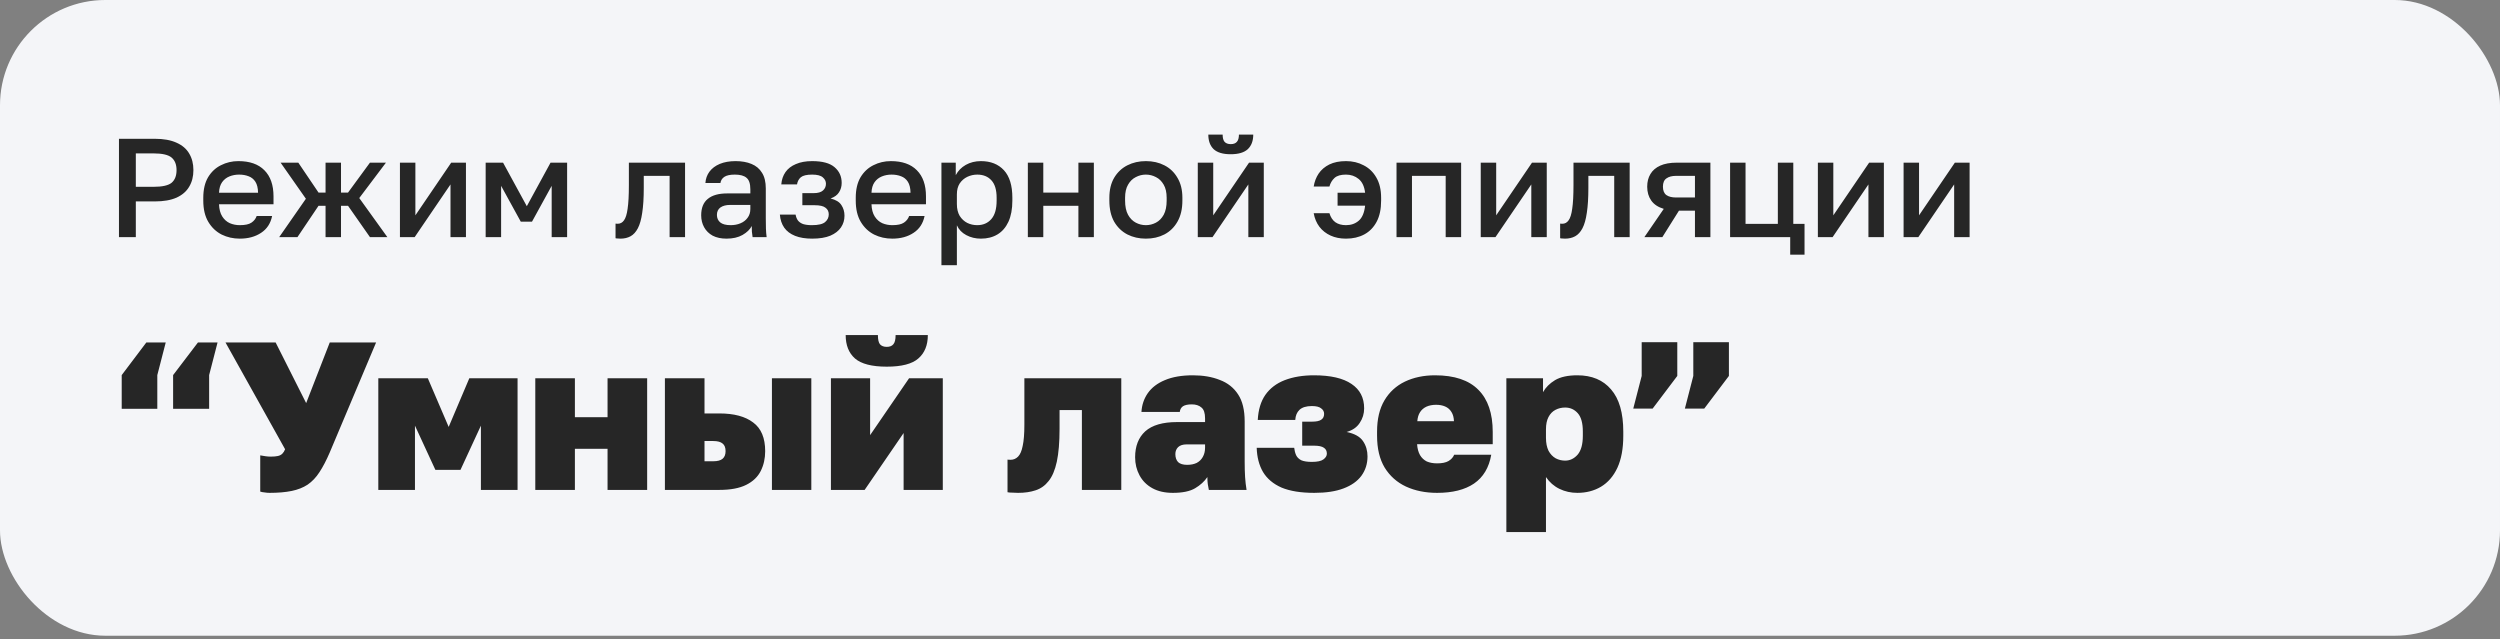 <?xml version="1.0" encoding="UTF-8"?> <svg xmlns="http://www.w3.org/2000/svg" width="356" height="91" viewBox="0 0 356 91" fill="none"><rect x="0" y="0" width="356" height="91" fill="#808080" stroke="none"/><rect width="356" height="90.527" rx="15" fill="#F4F5F8"></rect><path d="M16.941 33.763V19.763H22.041C23.294 19.763 24.327 19.95 25.141 20.323C25.954 20.683 26.554 21.197 26.941 21.863C27.341 22.53 27.541 23.317 27.541 24.223C27.541 25.13 27.341 25.917 26.941 26.583C26.554 27.25 25.954 27.77 25.141 28.143C24.327 28.503 23.294 28.683 22.041 28.683H19.341V33.763H16.941ZM19.341 26.603H21.841C23.107 26.603 23.974 26.41 24.441 26.023C24.907 25.623 25.141 25.023 25.141 24.223C25.141 23.437 24.907 22.843 24.441 22.443C23.974 22.043 23.107 21.843 21.841 21.843H19.341V26.603ZM34.148 33.983C33.215 33.983 32.355 33.79 31.568 33.403C30.782 33.003 30.148 32.403 29.668 31.603C29.188 30.803 28.948 29.79 28.948 28.563V28.163C28.948 26.99 29.175 26.017 29.628 25.243C30.095 24.47 30.708 23.897 31.468 23.523C32.228 23.137 33.055 22.943 33.948 22.943C35.562 22.943 36.795 23.377 37.648 24.243C38.515 25.11 38.948 26.35 38.948 27.963V29.083H31.188C31.215 29.803 31.368 30.383 31.648 30.823C31.928 31.263 32.288 31.583 32.728 31.783C33.168 31.97 33.642 32.063 34.148 32.063C34.908 32.063 35.462 31.943 35.808 31.703C36.168 31.463 36.415 31.15 36.548 30.763H38.748C38.535 31.817 38.008 32.617 37.168 33.163C36.342 33.71 35.335 33.983 34.148 33.983ZM34.048 24.863C33.555 24.863 33.095 24.95 32.668 25.123C32.242 25.297 31.895 25.57 31.628 25.943C31.362 26.317 31.215 26.817 31.188 27.443H36.748C36.735 26.777 36.608 26.257 36.368 25.883C36.128 25.51 35.808 25.25 35.408 25.103C35.008 24.943 34.555 24.863 34.048 24.863ZM39.759 33.763L43.559 28.303L39.959 23.163H42.479L45.359 27.423H46.359V23.163H48.559V27.423H49.559L52.679 23.163H54.959L51.159 28.203L55.159 33.763H52.679L49.559 29.303H48.559V33.763H46.359V29.303H45.359L42.359 33.763H39.759ZM56.951 33.763V23.163H59.151V30.663L64.251 23.163H66.351V33.763H64.151V26.263L59.051 33.763H56.951ZM69.158 33.763V23.163H71.638L75.018 29.363L78.398 23.163H80.758V33.763H78.558V26.463L75.758 31.563H74.158L71.358 26.463V33.763H69.158ZM88.352 33.983C88.246 33.983 88.126 33.977 87.992 33.963C87.872 33.963 87.759 33.95 87.652 33.923V31.843C87.692 31.857 87.792 31.863 87.952 31.863C88.326 31.863 88.626 31.703 88.852 31.383C89.092 31.063 89.266 30.51 89.372 29.723C89.492 28.923 89.552 27.803 89.552 26.363V23.163H97.552V33.763H95.352V25.043H91.672V26.763C91.672 28.177 91.599 29.357 91.452 30.303C91.319 31.237 91.112 31.97 90.832 32.503C90.552 33.037 90.206 33.417 89.792 33.643C89.379 33.87 88.899 33.983 88.352 33.983ZM103.449 33.983C102.689 33.983 102.036 33.843 101.489 33.563C100.956 33.27 100.549 32.87 100.269 32.363C99.989 31.857 99.849 31.29 99.849 30.663C99.849 29.61 100.163 28.83 100.789 28.323C101.416 27.803 102.336 27.543 103.549 27.543H106.849V26.963C106.849 26.163 106.669 25.617 106.309 25.323C105.963 25.017 105.409 24.863 104.649 24.863C103.969 24.863 103.469 24.97 103.149 25.183C102.829 25.397 102.643 25.69 102.589 26.063H100.449C100.489 25.45 100.683 24.91 101.029 24.443C101.376 23.977 101.863 23.61 102.489 23.343C103.129 23.077 103.883 22.943 104.749 22.943C105.616 22.943 106.369 23.077 107.009 23.343C107.663 23.61 108.163 24.03 108.509 24.603C108.869 25.163 109.049 25.91 109.049 26.843V31.063C109.049 31.623 109.056 32.117 109.069 32.543C109.083 32.957 109.116 33.363 109.169 33.763H107.169C107.129 33.457 107.096 33.197 107.069 32.983C107.056 32.77 107.049 32.503 107.049 32.183C106.796 32.677 106.356 33.103 105.729 33.463C105.116 33.81 104.356 33.983 103.449 33.983ZM104.049 32.063C104.556 32.063 105.016 31.977 105.429 31.803C105.856 31.63 106.196 31.37 106.449 31.023C106.716 30.677 106.849 30.257 106.849 29.763V29.183H103.949C103.389 29.183 102.936 29.303 102.589 29.543C102.256 29.783 102.089 30.137 102.089 30.603C102.089 31.043 102.243 31.397 102.549 31.663C102.869 31.93 103.369 32.063 104.049 32.063ZM115.655 33.983C114.695 33.983 113.882 33.85 113.215 33.583C112.549 33.317 112.035 32.93 111.675 32.423C111.315 31.903 111.109 31.283 111.055 30.563H113.295C113.349 30.883 113.455 31.157 113.615 31.383C113.789 31.61 114.035 31.783 114.355 31.903C114.689 32.01 115.109 32.063 115.615 32.063C116.522 32.063 117.149 31.917 117.495 31.623C117.842 31.33 118.015 30.963 118.015 30.523C118.015 30.123 117.862 29.81 117.555 29.583C117.262 29.343 116.742 29.223 115.995 29.223H114.255V27.503H115.855C116.469 27.503 116.915 27.377 117.195 27.123C117.475 26.87 117.615 26.55 117.615 26.163C117.615 25.817 117.469 25.517 117.175 25.263C116.882 24.997 116.375 24.863 115.655 24.863C114.882 24.863 114.342 24.99 114.035 25.243C113.742 25.497 113.562 25.837 113.495 26.263H111.255C111.309 25.583 111.509 24.997 111.855 24.503C112.202 24.01 112.695 23.63 113.335 23.363C113.975 23.083 114.749 22.943 115.655 22.943C117.109 22.943 118.169 23.23 118.835 23.803C119.515 24.377 119.855 25.123 119.855 26.043C119.855 26.55 119.729 26.997 119.475 27.383C119.235 27.77 118.835 28.063 118.275 28.263C119.022 28.45 119.535 28.763 119.815 29.203C120.109 29.643 120.255 30.15 120.255 30.723C120.255 31.337 120.089 31.89 119.755 32.383C119.422 32.877 118.915 33.27 118.235 33.563C117.555 33.843 116.695 33.983 115.655 33.983ZM127.059 33.983C126.125 33.983 125.265 33.79 124.479 33.403C123.692 33.003 123.059 32.403 122.579 31.603C122.099 30.803 121.859 29.79 121.859 28.563V28.163C121.859 26.99 122.085 26.017 122.539 25.243C123.005 24.47 123.619 23.897 124.379 23.523C125.139 23.137 125.965 22.943 126.859 22.943C128.472 22.943 129.705 23.377 130.559 24.243C131.425 25.11 131.859 26.35 131.859 27.963V29.083H124.099C124.125 29.803 124.279 30.383 124.559 30.823C124.839 31.263 125.199 31.583 125.639 31.783C126.079 31.97 126.552 32.063 127.059 32.063C127.819 32.063 128.372 31.943 128.719 31.703C129.079 31.463 129.325 31.15 129.459 30.763H131.659C131.445 31.817 130.919 32.617 130.079 33.163C129.252 33.71 128.245 33.983 127.059 33.983ZM126.959 24.863C126.465 24.863 126.005 24.95 125.579 25.123C125.152 25.297 124.805 25.57 124.539 25.943C124.272 26.317 124.125 26.817 124.099 27.443H129.659C129.645 26.777 129.519 26.257 129.279 25.883C129.039 25.51 128.719 25.25 128.319 25.103C127.919 24.943 127.465 24.863 126.959 24.863ZM134.06 37.763V23.163H136.1V24.943C136.42 24.33 136.893 23.843 137.52 23.483C138.16 23.123 138.88 22.943 139.68 22.943C141.067 22.943 142.16 23.377 142.96 24.243C143.76 25.11 144.16 26.417 144.16 28.163V28.563C144.16 29.763 143.973 30.77 143.6 31.583C143.227 32.383 142.707 32.983 142.04 33.383C141.373 33.783 140.587 33.983 139.68 33.983C138.92 33.983 138.227 33.817 137.6 33.483C136.973 33.15 136.527 32.683 136.26 32.083V37.763H134.06ZM139.16 32.063C139.987 32.063 140.653 31.777 141.16 31.203C141.667 30.63 141.92 29.75 141.92 28.563V28.163C141.92 27.043 141.673 26.217 141.18 25.683C140.687 25.137 140.013 24.863 139.16 24.863C138.667 24.863 138.193 24.97 137.74 25.183C137.3 25.397 136.94 25.71 136.66 26.123C136.393 26.537 136.26 27.05 136.26 27.663V29.063C136.26 29.73 136.393 30.29 136.66 30.743C136.94 31.183 137.3 31.517 137.74 31.743C138.18 31.957 138.653 32.063 139.16 32.063ZM146.365 33.763V23.163H148.565V27.423H153.565V23.163H155.765V33.763H153.565V29.303H148.565V33.763H146.365ZM163.172 33.983C162.199 33.983 161.319 33.783 160.532 33.383C159.745 32.97 159.119 32.363 158.652 31.563C158.199 30.75 157.972 29.75 157.972 28.563V28.163C157.972 27.043 158.199 26.097 158.652 25.323C159.119 24.537 159.745 23.943 160.532 23.543C161.319 23.143 162.199 22.943 163.172 22.943C164.159 22.943 165.039 23.143 165.812 23.543C166.599 23.943 167.219 24.537 167.672 25.323C168.139 26.097 168.372 27.043 168.372 28.163V28.563C168.372 29.75 168.139 30.75 167.672 31.563C167.219 32.363 166.599 32.97 165.812 33.383C165.039 33.783 164.159 33.983 163.172 33.983ZM163.172 32.063C163.679 32.063 164.159 31.943 164.612 31.703C165.065 31.463 165.432 31.09 165.712 30.583C165.992 30.063 166.132 29.39 166.132 28.563V28.163C166.132 27.403 165.992 26.783 165.712 26.303C165.432 25.81 165.065 25.45 164.612 25.223C164.159 24.983 163.679 24.863 163.172 24.863C162.665 24.863 162.185 24.983 161.732 25.223C161.279 25.45 160.912 25.81 160.632 26.303C160.352 26.783 160.212 27.403 160.212 28.163V28.563C160.212 29.39 160.352 30.063 160.632 30.583C160.912 31.09 161.279 31.463 161.732 31.703C162.185 31.943 162.665 32.063 163.172 32.063ZM170.564 33.763V23.163H172.764V30.663L177.864 23.163H179.964V33.763H177.764V26.263L172.664 33.763H170.564ZM175.244 21.963C174.151 21.963 173.344 21.723 172.824 21.243C172.317 20.75 172.064 20.057 172.064 19.163H174.104C174.104 19.643 174.197 19.99 174.384 20.203C174.584 20.417 174.877 20.523 175.264 20.523C175.651 20.523 175.937 20.417 176.124 20.203C176.324 19.99 176.424 19.643 176.424 19.163H178.464C178.464 20.057 178.204 20.75 177.684 21.243C177.164 21.723 176.351 21.963 175.244 21.963ZM191.671 33.983C190.844 33.983 190.111 33.837 189.471 33.543C188.831 33.25 188.304 32.837 187.891 32.303C187.478 31.757 187.204 31.11 187.071 30.363H189.311C189.484 30.937 189.764 31.363 190.151 31.643C190.551 31.923 191.058 32.063 191.671 32.063C192.391 32.063 192.998 31.85 193.491 31.423C193.984 30.997 194.284 30.283 194.391 29.283H190.471V27.443H194.391C194.284 26.55 193.978 25.897 193.471 25.483C192.964 25.07 192.364 24.863 191.671 24.863C190.924 24.863 190.378 25.023 190.031 25.343C189.684 25.663 189.444 26.07 189.311 26.563H187.071C187.178 25.883 187.411 25.27 187.771 24.723C188.144 24.177 188.651 23.743 189.291 23.423C189.944 23.103 190.738 22.943 191.671 22.943C192.604 22.943 193.444 23.143 194.191 23.543C194.951 23.93 195.551 24.51 195.991 25.283C196.444 26.057 196.671 27.017 196.671 28.163V28.563C196.671 29.777 196.458 30.783 196.031 31.583C195.604 32.383 195.018 32.983 194.271 33.383C193.524 33.783 192.658 33.983 191.671 33.983ZM198.865 33.763V23.163H208.065V33.763H205.865V25.043H201.065V33.763H198.865ZM210.857 33.763V23.163H213.057V30.663L218.157 23.163H220.257V33.763H218.057V26.263L212.957 33.763H210.857ZM222.864 33.983C222.757 33.983 222.637 33.977 222.504 33.963C222.384 33.963 222.271 33.95 222.164 33.923V31.843C222.204 31.857 222.304 31.863 222.464 31.863C222.837 31.863 223.137 31.703 223.364 31.383C223.604 31.063 223.777 30.51 223.884 29.723C224.004 28.923 224.064 27.803 224.064 26.363V23.163H232.064V33.763H229.864V25.043H226.184V26.763C226.184 28.177 226.111 29.357 225.964 30.303C225.831 31.237 225.624 31.97 225.344 32.503C225.064 33.037 224.717 33.417 224.304 33.643C223.891 33.87 223.411 33.983 222.864 33.983ZM234.161 33.763L236.921 29.743C236.121 29.503 235.528 29.11 235.141 28.563C234.754 28.017 234.561 27.357 234.561 26.583C234.561 25.89 234.714 25.29 235.021 24.783C235.328 24.263 235.794 23.863 236.421 23.583C237.048 23.303 237.828 23.163 238.761 23.163H243.561V33.763H241.361V30.003H239.081L236.721 33.763H234.161ZM236.801 26.583C236.801 27.143 236.968 27.543 237.301 27.783C237.634 28.01 238.088 28.123 238.661 28.123H241.361V25.043H238.661C238.088 25.043 237.634 25.163 237.301 25.403C236.968 25.63 236.801 26.023 236.801 26.583ZM254.925 36.263V33.763H246.365V23.163H248.565V31.883H253.165V23.163H255.365V31.883H256.965V36.263H254.925ZM258.865 33.763V23.163H261.065V30.663L266.165 23.163H268.265V33.763H266.065V26.263L260.965 33.763H258.865ZM271.072 33.763V23.163H273.272V30.663L278.372 23.163H280.472V33.763H278.272V26.263L273.172 33.763H271.072ZM23.601 48.763L22.401 53.413V58.213H17.331V53.413L20.841 48.763H23.601ZM30.981 48.763L29.781 53.413V58.213H24.651V53.413L28.191 48.763H30.981ZM38.378 70.183C38.158 70.183 37.928 70.163 37.688 70.123C37.448 70.103 37.238 70.063 37.058 70.003V64.843C37.278 64.883 37.518 64.923 37.778 64.963C38.038 65.003 38.298 65.023 38.558 65.023C38.978 65.023 39.318 64.993 39.578 64.933C39.838 64.873 40.048 64.763 40.208 64.603C40.368 64.443 40.498 64.233 40.598 63.973L32.108 48.763H39.248L43.598 57.403L46.958 48.763H53.558L46.958 64.423C46.478 65.543 45.988 66.483 45.488 67.243C45.008 67.983 44.448 68.573 43.808 69.013C43.168 69.433 42.408 69.733 41.528 69.913C40.648 70.093 39.598 70.183 38.378 70.183ZM53.871 69.763V53.863H60.921L63.891 60.793L66.831 53.863H73.701V69.763H68.481V60.613L65.571 66.913H62.001L59.091 60.613V69.763H53.871ZM76.225 69.763V53.863H81.865V59.413H86.515V53.863H92.155V69.763H86.515V63.913H81.865V69.763H76.225ZM94.682 69.763V53.863H100.322V58.873H102.422C104.522 58.873 106.132 59.303 107.252 60.163C108.392 61.003 108.962 62.363 108.962 64.243C108.962 65.283 108.752 66.223 108.332 67.063C107.912 67.903 107.222 68.563 106.262 69.043C105.302 69.523 104.022 69.763 102.422 69.763H94.682ZM100.322 65.683H101.582C102.182 65.683 102.622 65.563 102.902 65.323C103.182 65.083 103.322 64.723 103.322 64.243C103.322 63.743 103.182 63.383 102.902 63.163C102.622 62.923 102.182 62.803 101.582 62.803H100.322V65.683ZM109.922 69.763V53.863H115.532V69.763H109.922ZM118.324 69.763V53.863H123.904V61.963L129.454 53.863H134.254V69.763H128.674V61.663L123.124 69.763H118.324ZM126.274 52.213C124.154 52.213 122.644 51.823 121.744 51.043C120.864 50.263 120.424 49.153 120.424 47.713H125.014C125.014 48.353 125.114 48.793 125.314 49.033C125.534 49.273 125.854 49.393 126.274 49.393C126.694 49.393 127.004 49.273 127.204 49.033C127.424 48.793 127.534 48.353 127.534 47.713H132.124C132.124 49.153 131.674 50.263 130.774 51.043C129.894 51.823 128.394 52.213 126.274 52.213ZM144.971 70.183C144.811 70.183 144.561 70.173 144.221 70.153C143.881 70.153 143.631 70.133 143.471 70.093V65.443C143.531 65.463 143.681 65.473 143.921 65.473C144.321 65.473 144.671 65.323 144.971 65.023C145.271 64.723 145.491 64.213 145.631 63.493C145.791 62.773 145.871 61.763 145.871 60.463V53.863H159.671V69.763H154.061V58.393H150.881V61.063C150.881 62.963 150.751 64.523 150.491 65.743C150.231 66.943 149.841 67.863 149.321 68.503C148.821 69.143 148.201 69.583 147.461 69.823C146.741 70.063 145.911 70.183 144.971 70.183ZM167.011 70.183C165.871 70.183 164.901 69.963 164.101 69.523C163.301 69.083 162.691 68.473 162.271 67.693C161.851 66.913 161.641 66.053 161.641 65.113C161.641 63.533 162.121 62.303 163.081 61.423C164.061 60.543 165.571 60.103 167.611 60.103H171.601V59.563C171.601 58.823 171.431 58.313 171.091 58.033C170.751 57.733 170.291 57.583 169.711 57.583C169.151 57.583 168.731 57.673 168.451 57.853C168.191 58.033 168.041 58.303 168.001 58.663H162.541C162.601 57.663 162.901 56.773 163.441 55.993C164.001 55.193 164.811 54.573 165.871 54.133C166.951 53.673 168.281 53.443 169.861 53.443C171.321 53.443 172.601 53.663 173.701 54.103C174.821 54.523 175.691 55.213 176.311 56.173C176.931 57.113 177.241 58.393 177.241 60.013V65.713C177.241 66.553 177.261 67.293 177.301 67.933C177.341 68.553 177.411 69.163 177.511 69.763H172.141C172.081 69.483 172.031 69.213 171.991 68.953C171.951 68.693 171.931 68.353 171.931 67.933C171.511 68.553 170.931 69.083 170.191 69.523C169.451 69.963 168.391 70.183 167.011 70.183ZM169.051 66.193C169.571 66.193 170.021 66.103 170.401 65.923C170.781 65.723 171.071 65.443 171.271 65.083C171.491 64.703 171.601 64.263 171.601 63.763V63.283H168.961C168.441 63.283 168.041 63.413 167.761 63.673C167.501 63.933 167.371 64.263 167.371 64.663C167.371 65.143 167.501 65.523 167.761 65.803C168.041 66.063 168.471 66.193 169.051 66.193ZM187.144 70.183C185.244 70.183 183.694 69.933 182.494 69.433C181.314 68.913 180.434 68.173 179.854 67.213C179.294 66.253 178.994 65.103 178.954 63.763H184.294C184.334 64.143 184.424 64.493 184.564 64.813C184.704 65.113 184.944 65.353 185.284 65.533C185.644 65.693 186.154 65.773 186.814 65.773C187.594 65.773 188.144 65.653 188.464 65.413C188.784 65.173 188.944 64.903 188.944 64.603C188.944 64.223 188.804 63.943 188.524 63.763C188.244 63.563 187.774 63.463 187.114 63.463H185.434V60.043H186.844C187.444 60.043 187.874 59.953 188.134 59.773C188.414 59.593 188.554 59.313 188.554 58.933C188.554 58.613 188.414 58.353 188.134 58.153C187.874 57.933 187.434 57.823 186.814 57.823C186.014 57.823 185.424 58.003 185.044 58.363C184.684 58.703 184.484 59.183 184.444 59.803H179.104C179.184 58.343 179.544 57.153 180.184 56.233C180.844 55.293 181.764 54.593 182.944 54.133C184.144 53.673 185.534 53.443 187.114 53.443C189.474 53.443 191.254 53.853 192.454 54.673C193.654 55.473 194.254 56.633 194.254 58.153C194.254 58.913 194.044 59.603 193.624 60.223C193.224 60.843 192.604 61.273 191.764 61.513C192.904 61.753 193.684 62.193 194.104 62.833C194.524 63.453 194.734 64.173 194.734 64.993C194.734 66.033 194.444 66.953 193.864 67.753C193.284 68.533 192.434 69.133 191.314 69.553C190.214 69.973 188.824 70.183 187.144 70.183ZM204.644 70.183C202.984 70.183 201.504 69.883 200.204 69.283C198.924 68.683 197.914 67.783 197.174 66.583C196.454 65.383 196.094 63.873 196.094 62.053V61.453C196.094 59.673 196.444 58.193 197.144 57.013C197.844 55.833 198.814 54.943 200.054 54.343C201.314 53.743 202.744 53.443 204.344 53.443C207.104 53.443 209.164 54.133 210.524 55.513C211.884 56.873 212.564 58.873 212.564 61.513V63.253H201.794C201.834 63.873 201.974 64.393 202.214 64.813C202.454 65.213 202.774 65.513 203.174 65.713C203.594 65.893 204.084 65.983 204.644 65.983C205.344 65.983 205.884 65.873 206.264 65.653C206.664 65.413 206.934 65.113 207.074 64.753H212.354C212.034 66.593 211.214 67.963 209.894 68.863C208.594 69.743 206.844 70.183 204.644 70.183ZM204.494 57.643C203.974 57.643 203.514 57.733 203.114 57.913C202.734 58.093 202.434 58.353 202.214 58.693C201.994 59.033 201.864 59.463 201.824 59.983H207.044C207.024 59.443 206.904 59.003 206.684 58.663C206.464 58.303 206.164 58.043 205.784 57.883C205.424 57.723 204.994 57.643 204.494 57.643ZM214.506 75.763V53.863H219.726V55.843C220.106 55.163 220.676 54.593 221.436 54.133C222.216 53.673 223.276 53.443 224.616 53.443C226.676 53.443 228.276 54.113 229.416 55.453C230.576 56.793 231.156 58.793 231.156 61.453V62.053C231.156 63.873 230.876 65.393 230.316 66.613C229.756 67.813 228.976 68.713 227.976 69.313C226.996 69.893 225.876 70.183 224.616 70.183C223.696 70.183 222.846 69.993 222.066 69.613C221.286 69.233 220.646 68.673 220.146 67.933V75.763H214.506ZM222.876 65.593C223.556 65.593 224.146 65.313 224.646 64.753C225.146 64.173 225.396 63.273 225.396 62.053V61.453C225.396 60.253 225.156 59.383 224.676 58.843C224.196 58.303 223.596 58.033 222.876 58.033C222.376 58.033 221.916 58.143 221.496 58.363C221.076 58.583 220.746 58.923 220.506 59.383C220.266 59.843 220.146 60.423 220.146 61.123V62.353C220.146 63.073 220.266 63.683 220.506 64.183C220.766 64.663 221.106 65.023 221.526 65.263C221.946 65.483 222.396 65.593 222.876 65.593ZM232.576 58.183L233.776 53.533V48.733H238.846V53.533L235.336 58.183H232.576ZM239.926 58.183L241.126 53.533V48.733H246.196V53.533L242.686 58.183H239.926Z" fill="#262626"></path></svg> 